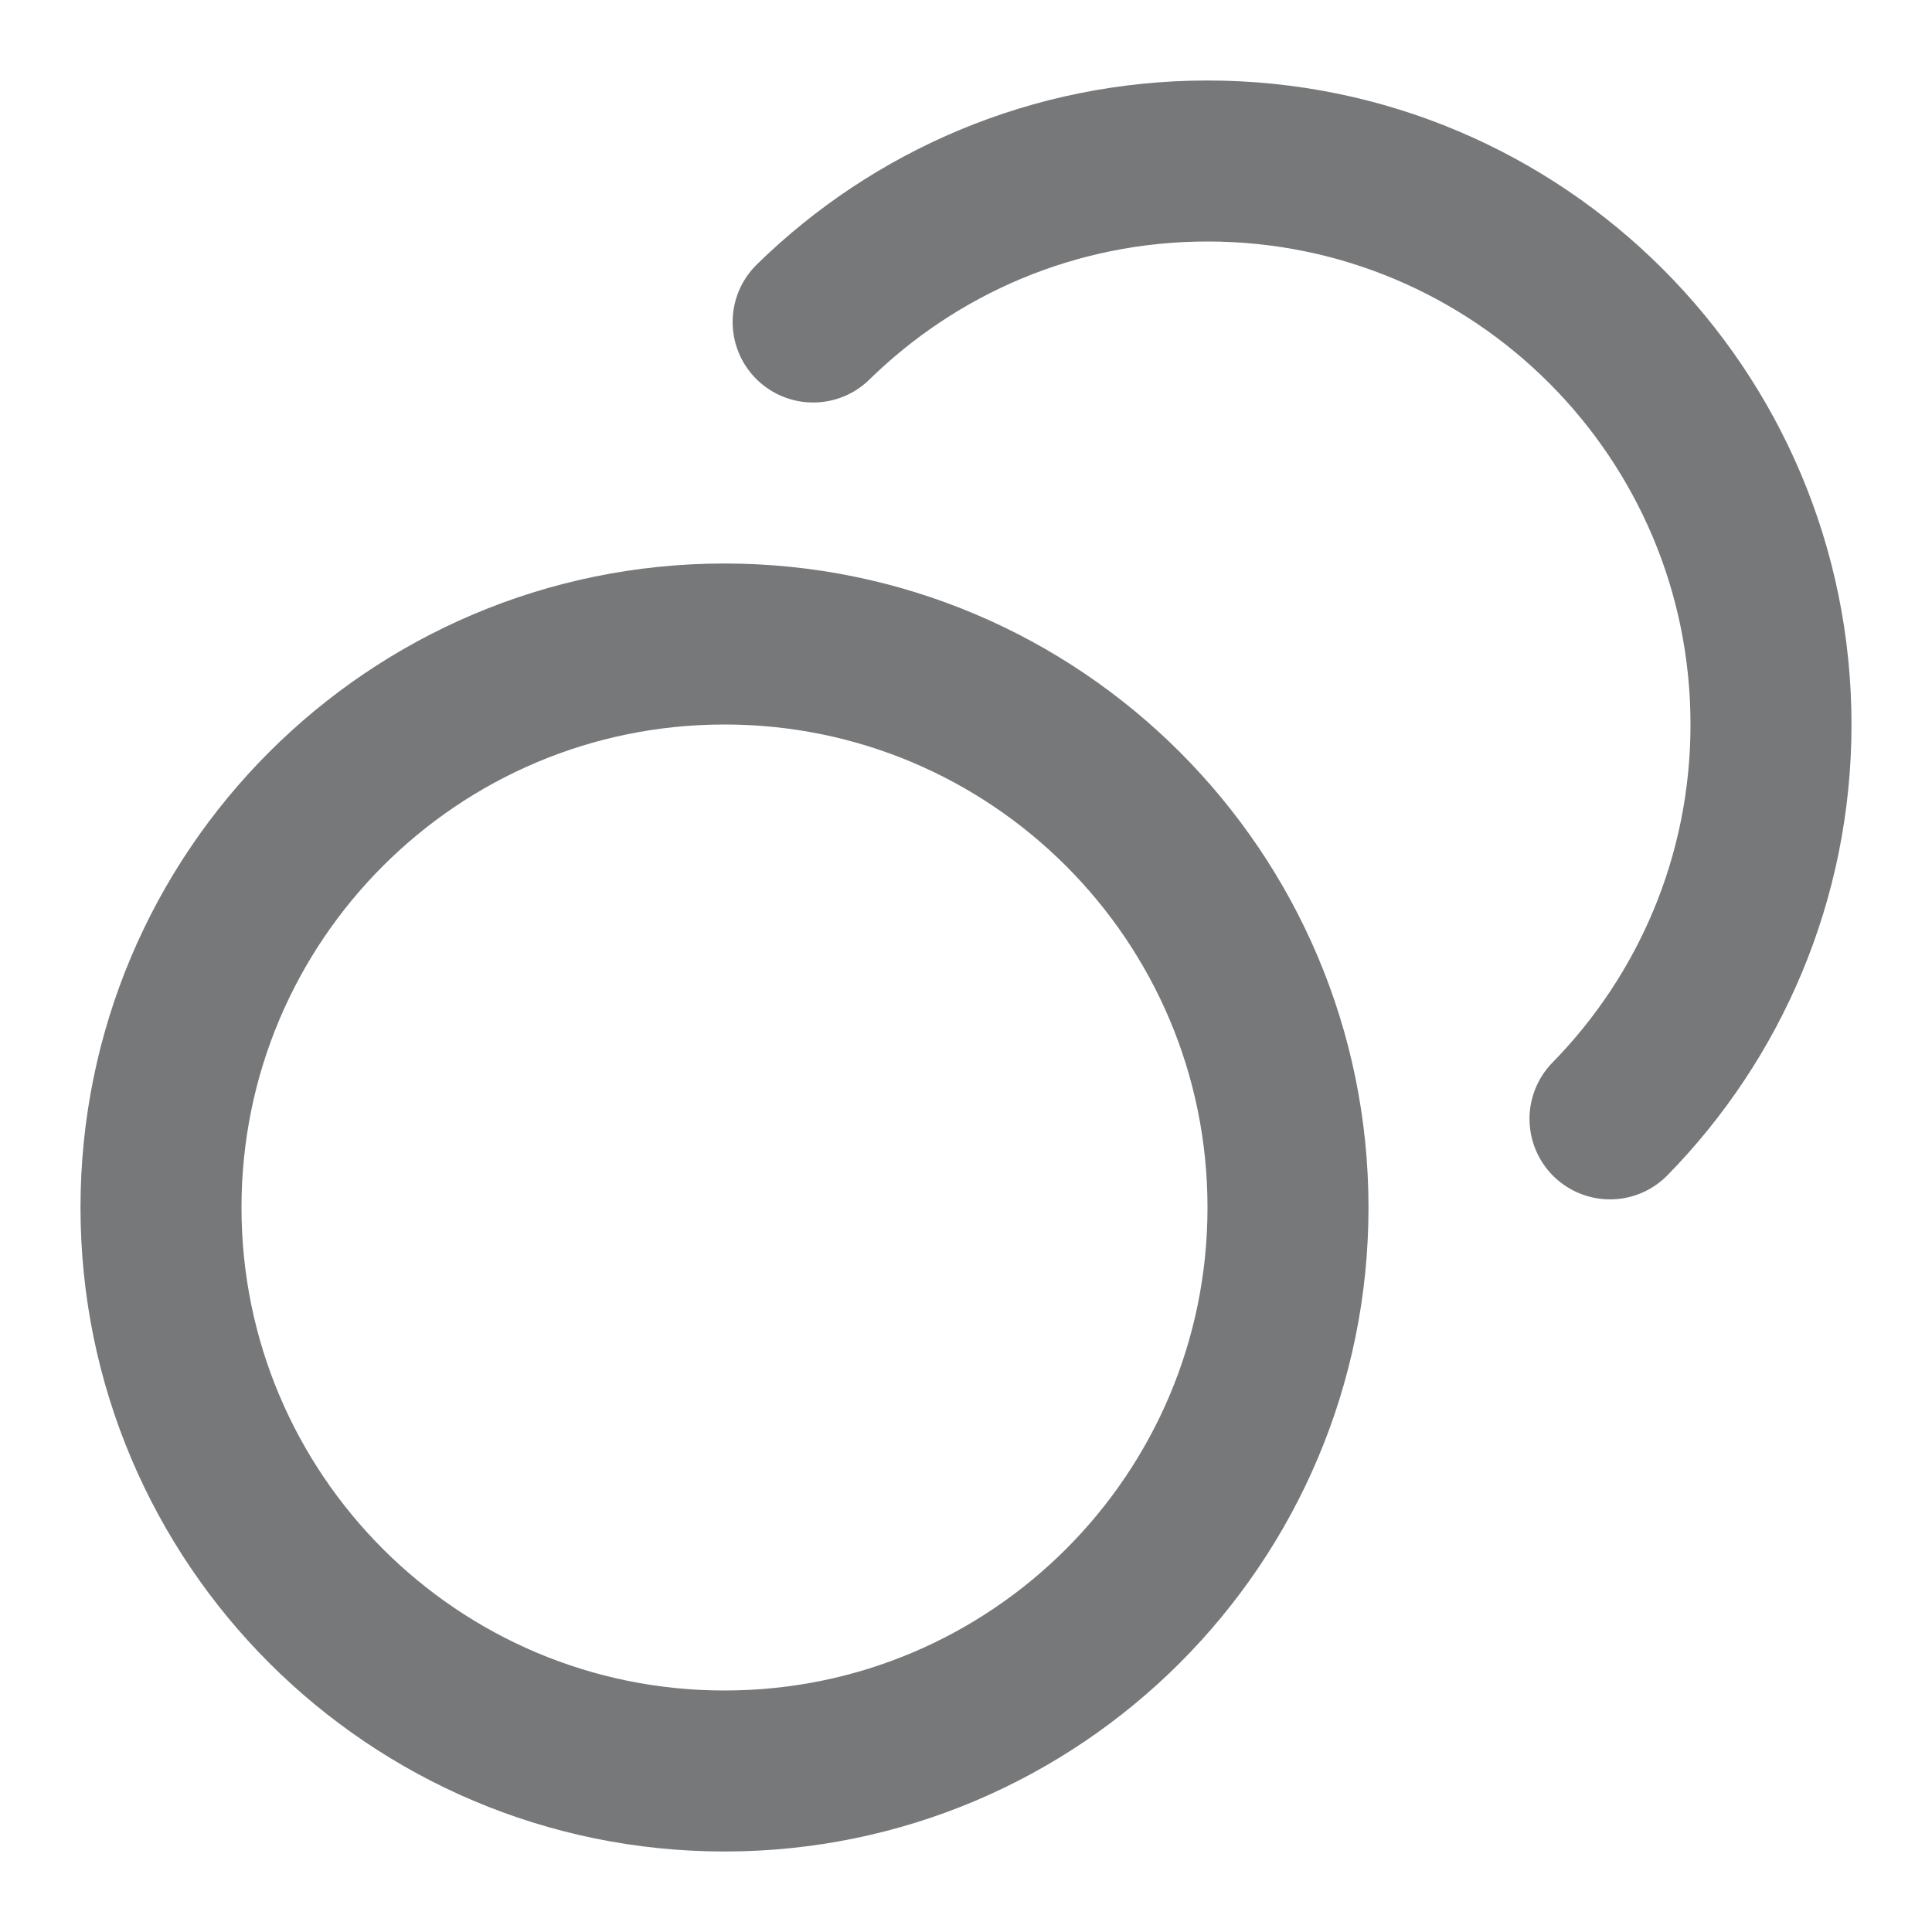 <svg xmlns="http://www.w3.org/2000/svg" width="24" height="24" viewBox="0 0 24 24" fill="none">
<path d="M10.101 4C11.364 2.763 13.093 2 15 2C18.866 2 22 5.134 22 9C22 10.907 21.237 12.636 20 13.899M16 15C16 18.866 12.866 22 9 22C5.134 22 2 18.866 2 15C2 11.134 5.134 8 9 8C12.866 8 16 11.134 16 15Z" stroke="#777879" stroke-width="2" stroke-linecap="round" stroke-linejoin="round"/>
</svg>